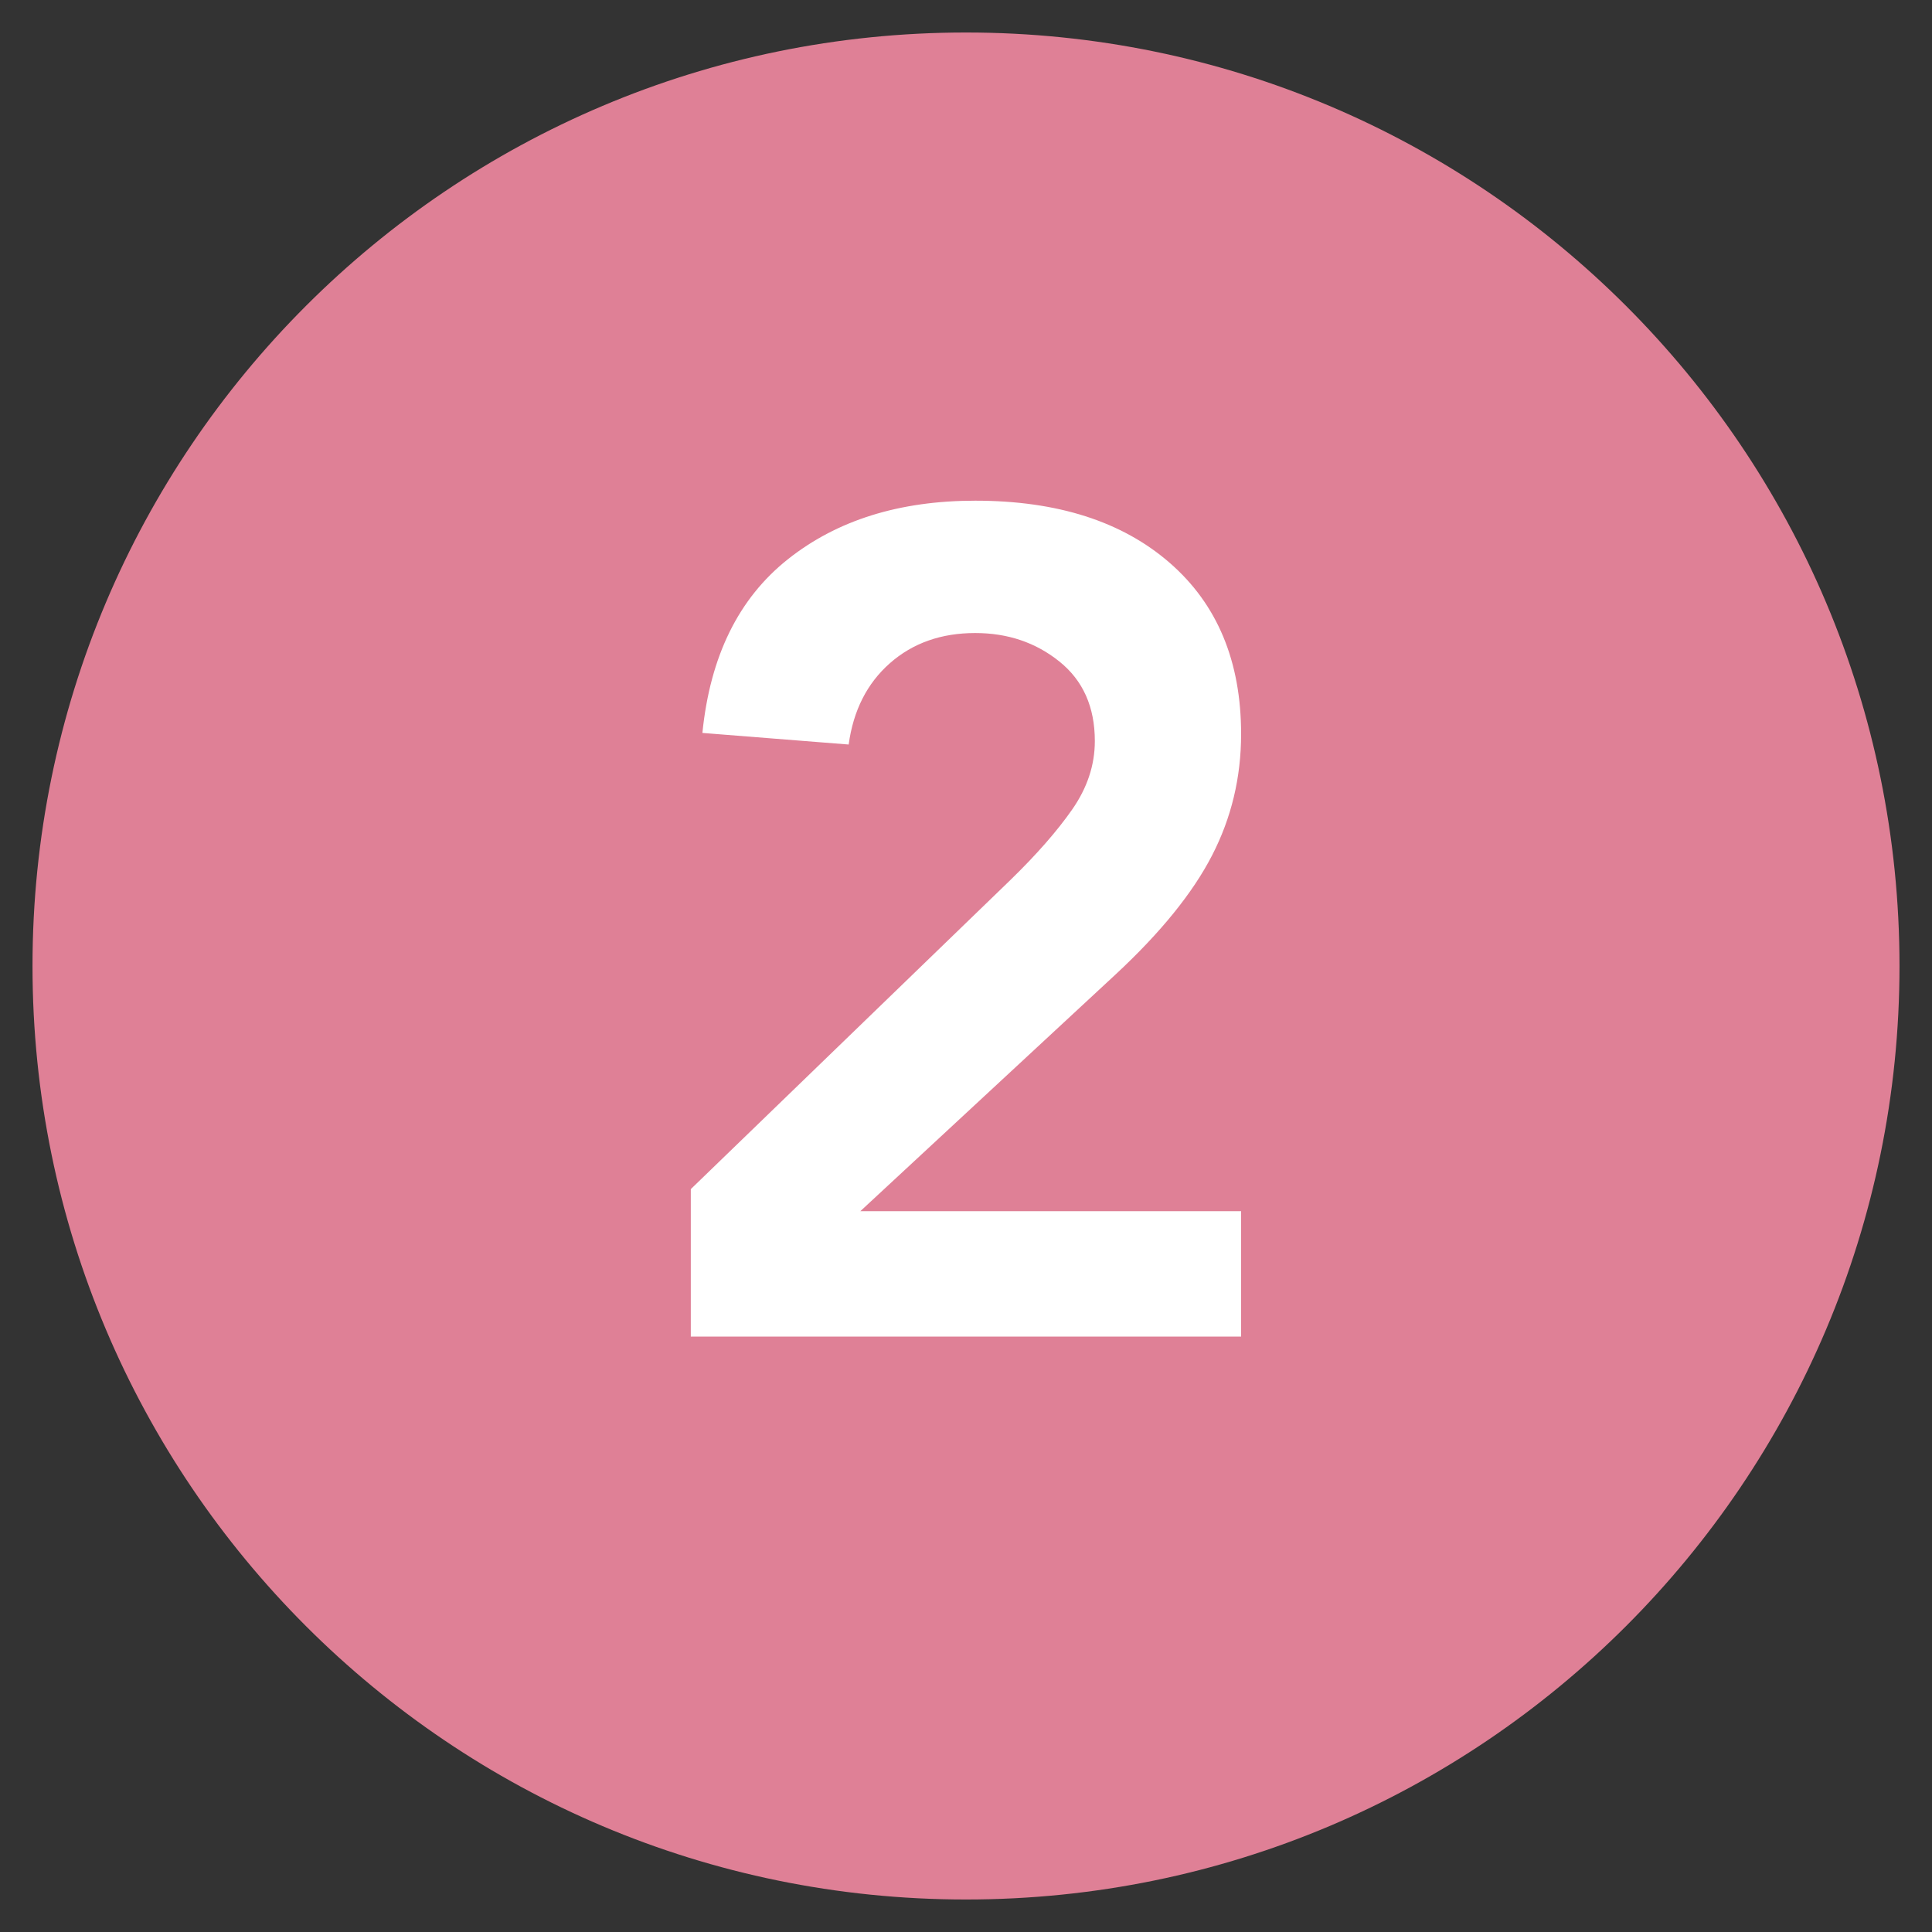 <svg version="1.2" preserveAspectRatio="xMidYMid meet" height="500" viewBox="0 0 375 375" zoomAndPan="magnify" width="500" xmlns:xlink="http://www.w3.org/1999/xlink" xmlns="http://www.w3.org/2000/svg"><rect x="0" y="0" width="375" height="375" fill="#333333" stroke="none"/><defs><clipPath id="e2ad54b1db"><path d="M 6.309 6.309 L 368.691 6.309 L 368.691 368.691 L 6.309 368.691 Z M 6.309 6.309"></path></clipPath><clipPath id="2cc9ce1231"><path d="M 187.5 6.309 C 87.43 6.309 6.309 87.43 6.309 187.5 C 6.309 287.57 87.43 368.691 187.5 368.691 C 287.57 368.691 368.691 287.57 368.691 187.5 C 368.691 87.43 287.57 6.309 187.5 6.309 Z M 187.5 6.309"></path></clipPath></defs><g id="d501b79d8b"><g clip-path="url(#e2ad54b1db)" clip-rule="nonzero"><g clip-path="url(#2cc9ce1231)" clip-rule="nonzero"><path d="M 6.309 6.309 L 368.691 6.309 L 368.691 368.691 L 6.309 368.691 Z M 6.309 6.309" style="stroke:none;fill-rule:nonzero;fill:#df8096;fill-opacity:1;"></path></g></g><g style="fill:#ffffff;fill-opacity:1;"><g transform="translate(120.788, 259.433)"><path d="M 68.5 -162.25 C 84.426 -162.25 97.008 -158.227 106.25 -150.188 C 115.488 -142.156 120.109 -131.078 120.109 -116.953 C 120.109 -108.535 118.227 -100.68 114.469 -93.391 C 110.719 -86.109 104.484 -78.414 95.766 -70.312 L 46.203 -24.344 L 120.109 -24.344 L 120.109 0 L 13.297 0 L 13.297 -28.625 L 75.266 -88.562 C 80.367 -93.52 84.383 -98.098 87.312 -102.297 C 90.25 -106.504 91.719 -110.938 91.719 -115.594 C 91.719 -122.207 89.426 -127.352 84.844 -131.031 C 80.258 -134.719 74.812 -136.562 68.5 -136.562 C 61.895 -136.562 56.375 -134.609 51.938 -130.703 C 47.508 -126.797 44.844 -121.535 43.938 -114.922 L 15.547 -117.172 C 17.047 -132.047 22.566 -143.273 32.109 -150.859 C 41.648 -158.453 53.781 -162.25 68.5 -162.25 Z M 68.5 -162.25" style="stroke:none"></path></g></g></g></svg>